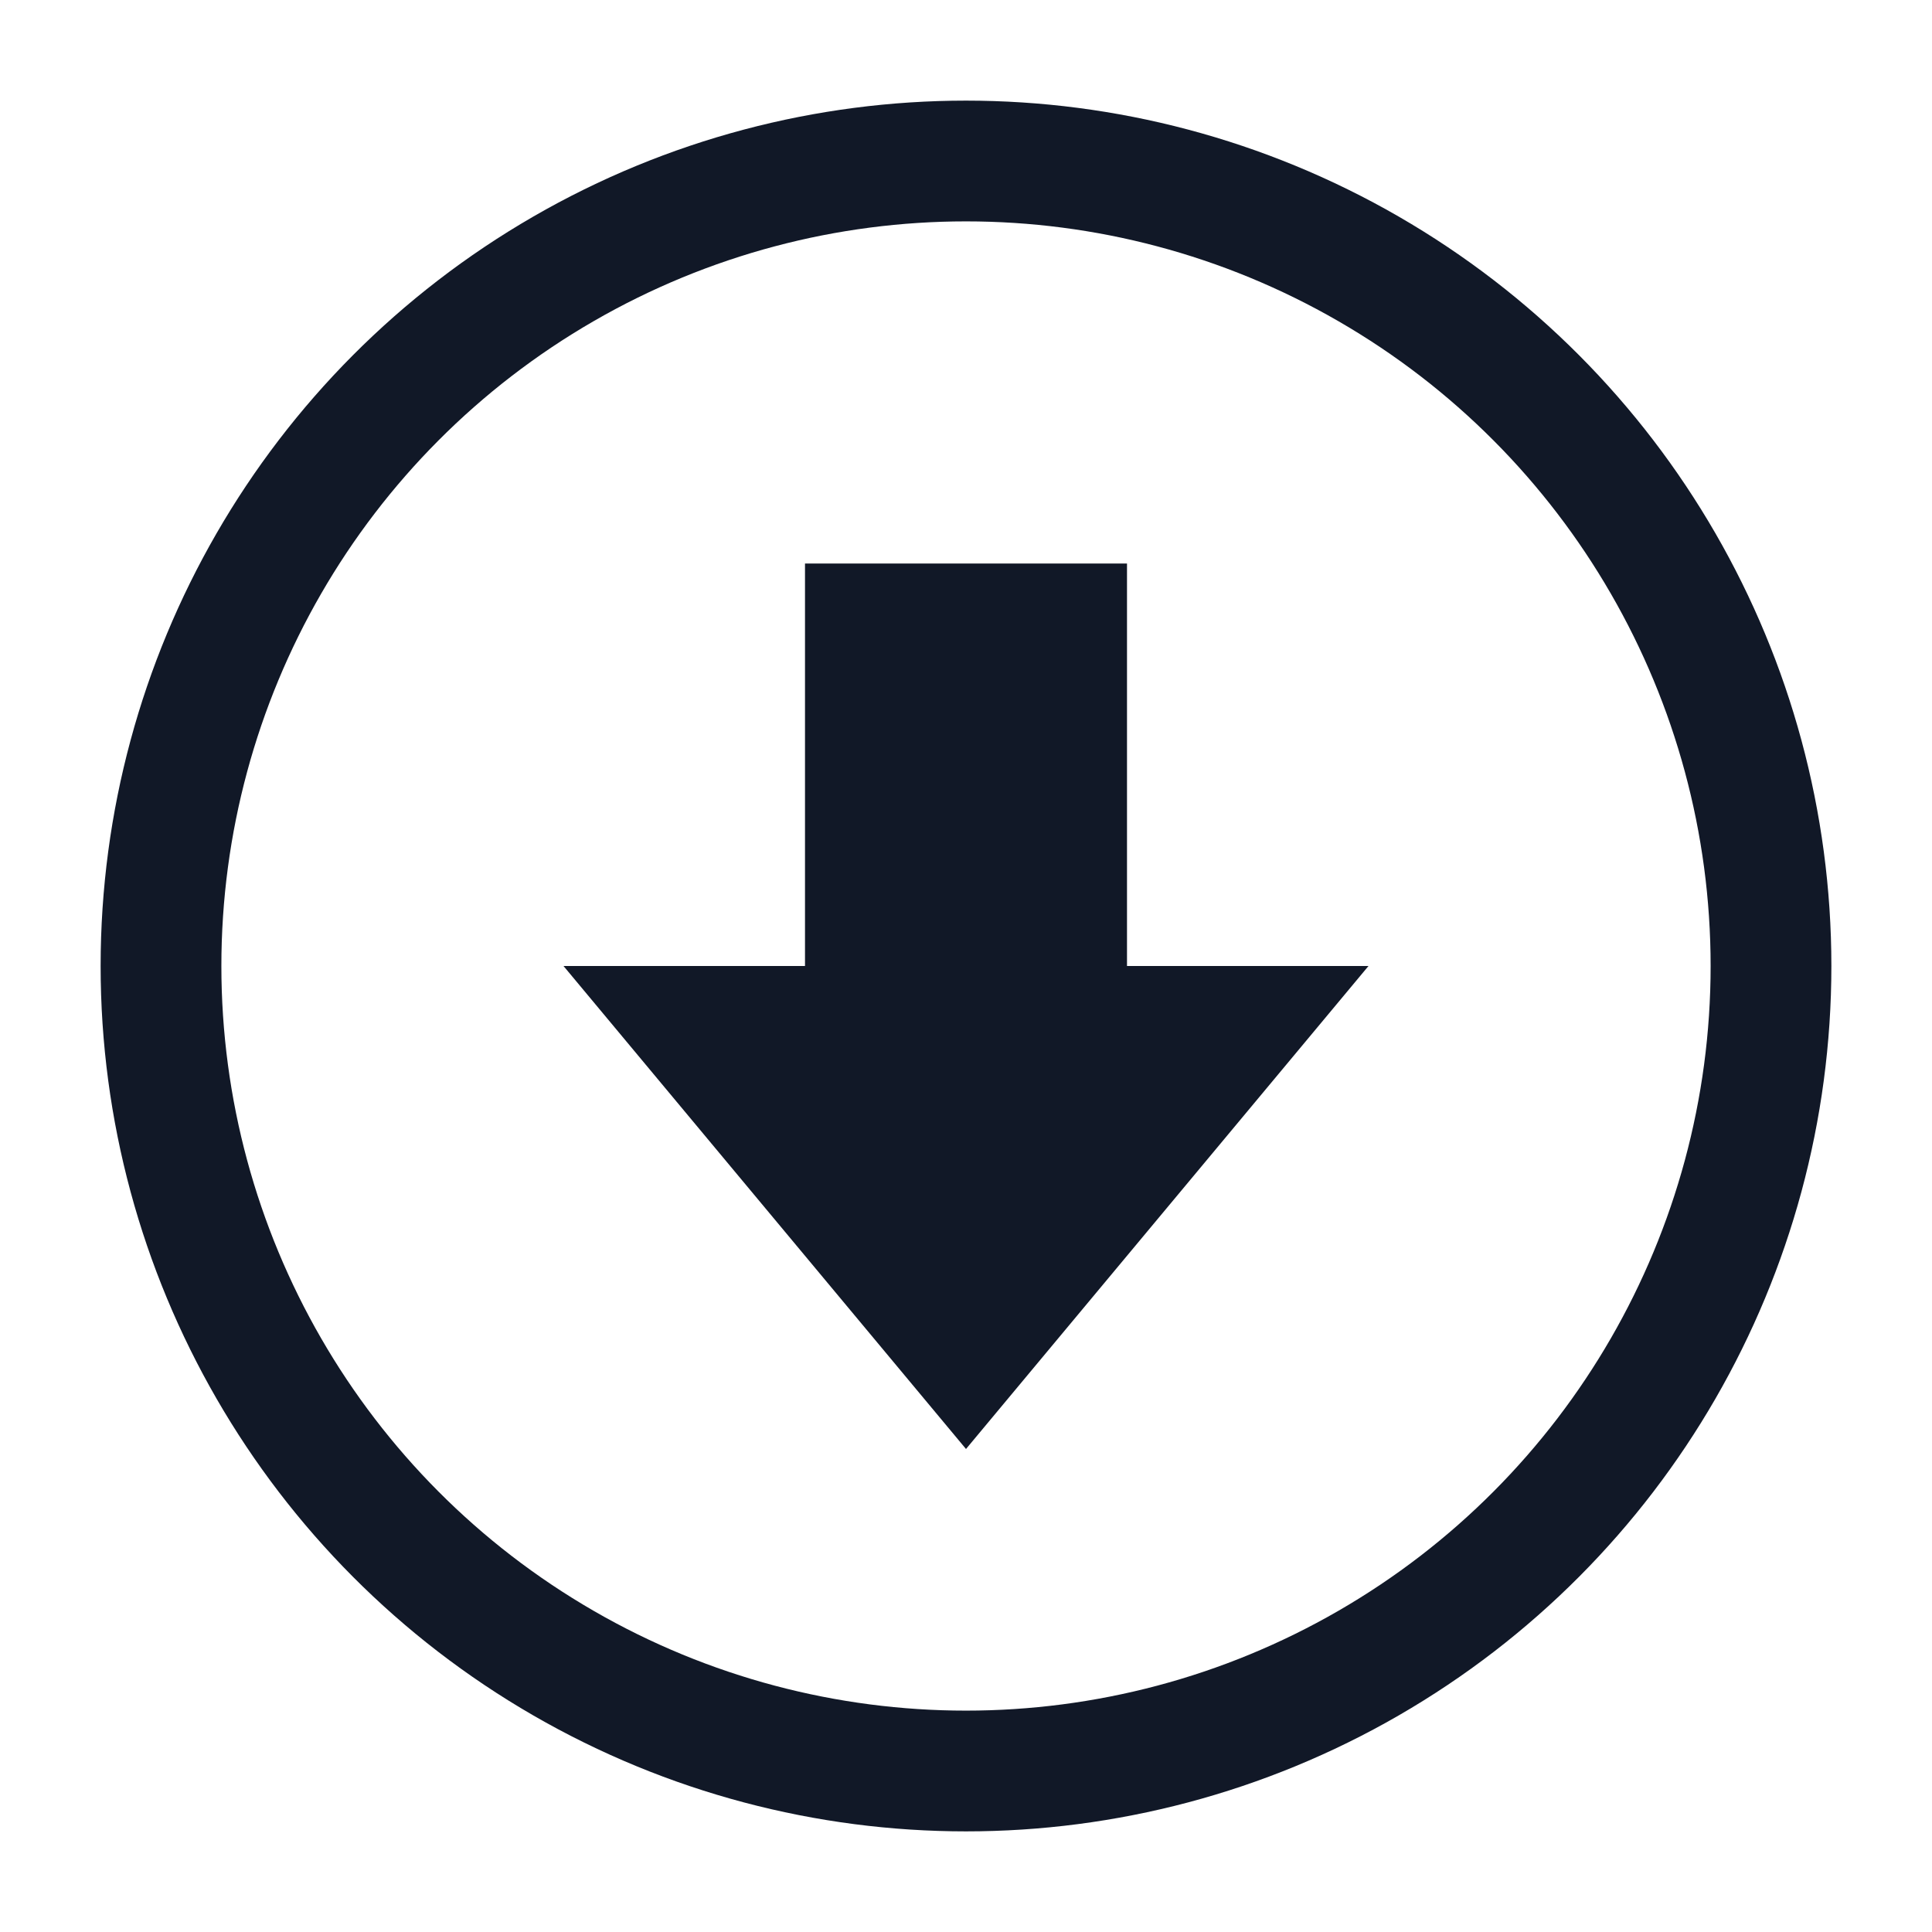 <svg xmlns="http://www.w3.org/2000/svg" viewBox="0 0 48 48">
  <circle cx="24" cy="24" r="20" fill="none" stroke="#111827" stroke-width="3"/>
  <path d="M24 36 L34 24 H28 V14 H20 V24 H14 Z" fill="#111827"/>
</svg>

